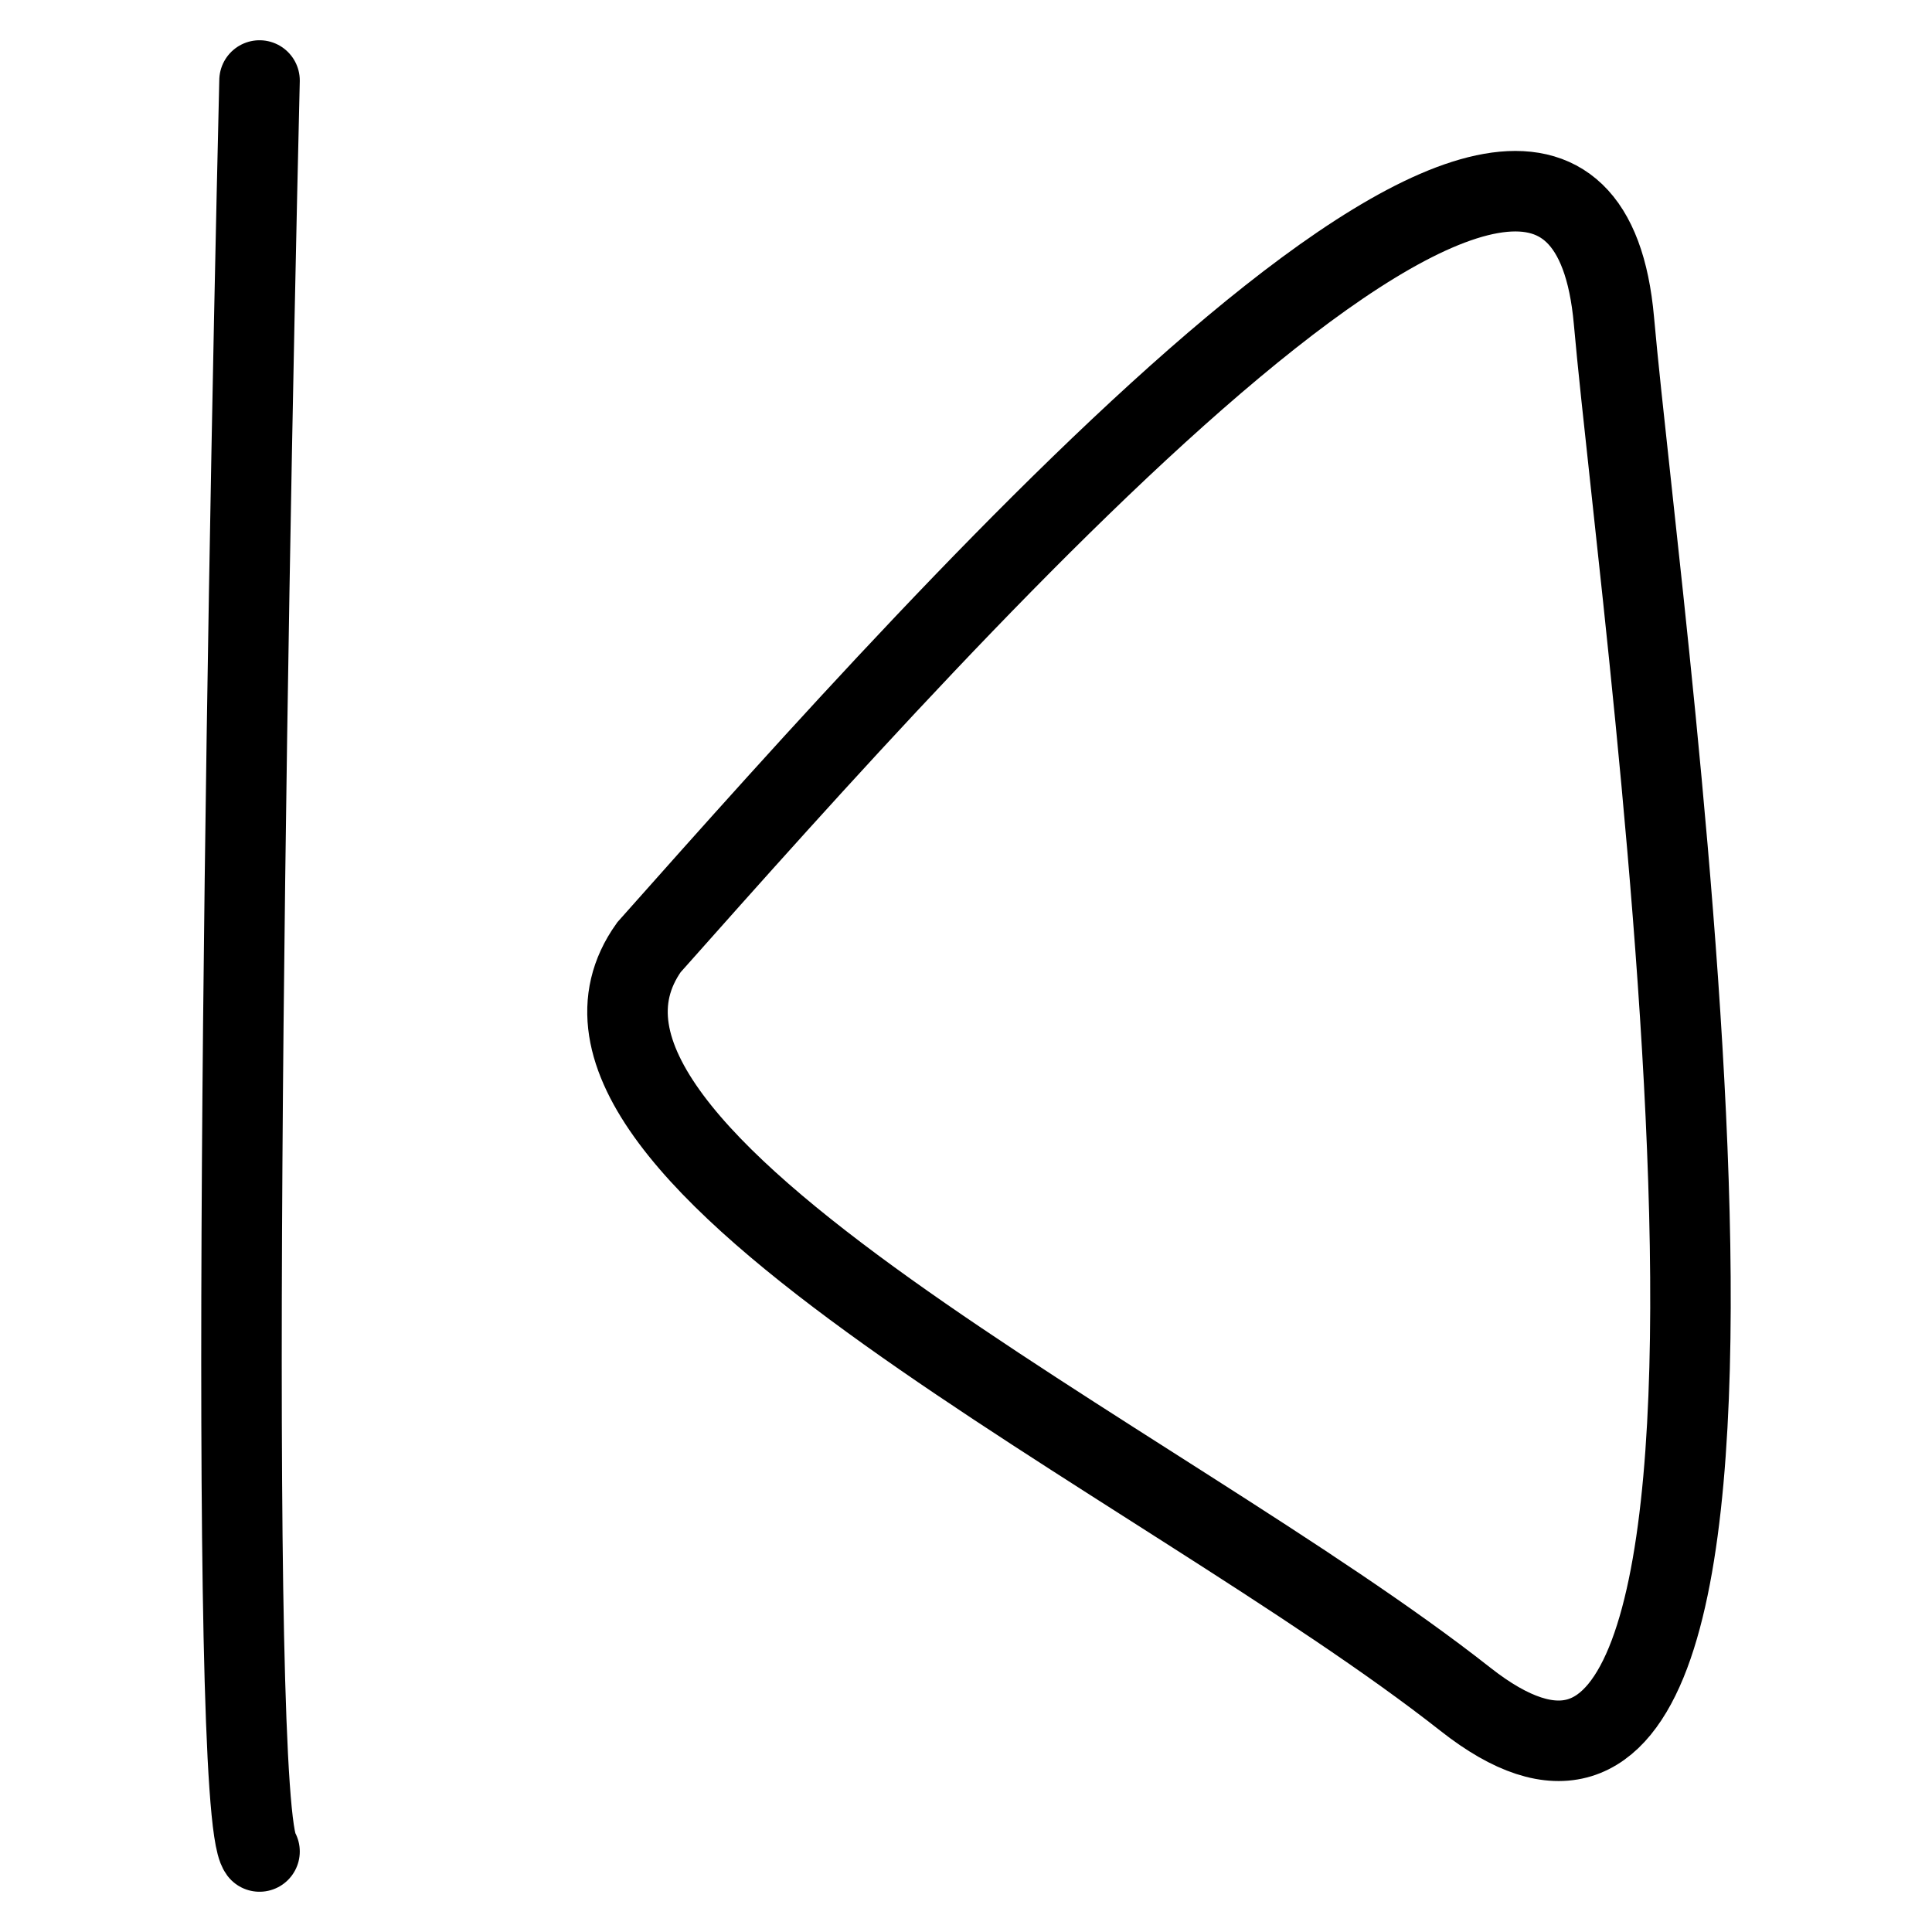 <svg width="24" height="24" viewBox="0 0 24 24" fill="none" xmlns="http://www.w3.org/2000/svg">
<path d="M3.224 1C3.055 8.104 2.818 22.45 3.224 23M8.061 11.768C11.904 7.444 19.588 -1.205 20.049 3.984C20.419 8.147 22.815 24.741 18.204 21.109C14.427 18.134 6.217 14.363 8.061 11.768Z" stroke="black" stroke-linecap="round"/>
</svg>
